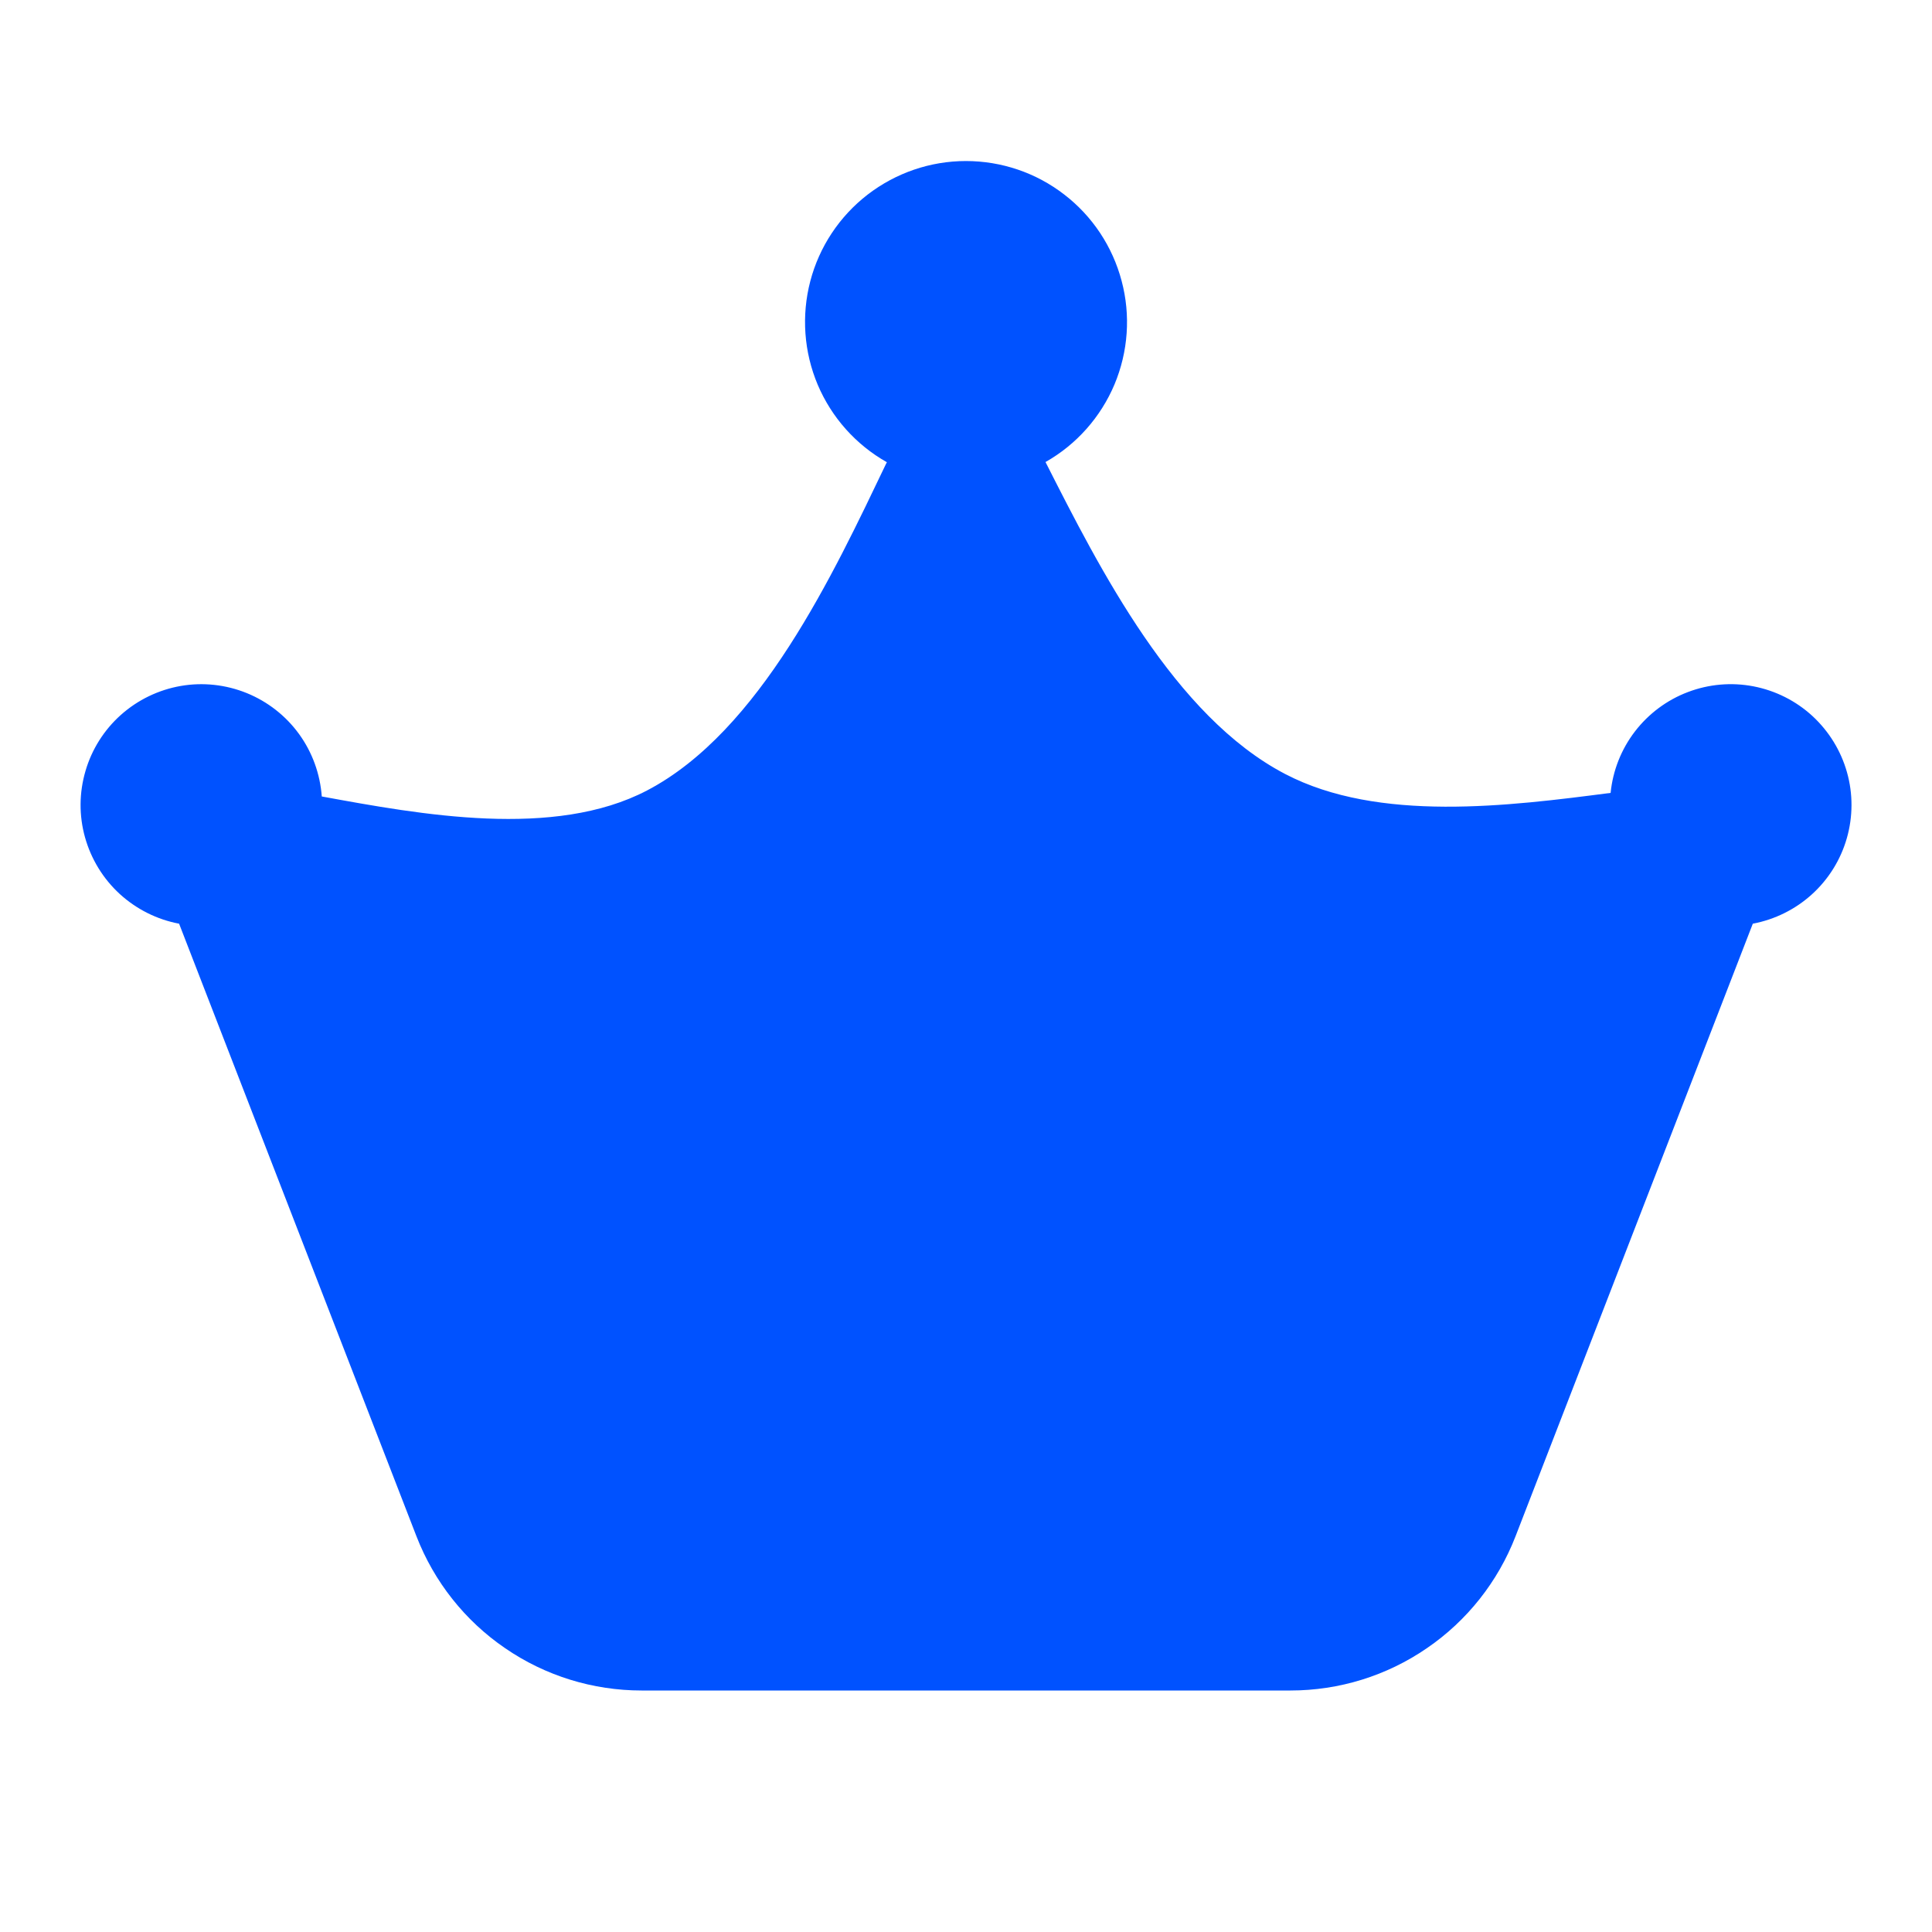 <svg width="20" height="20" viewBox="0 0 20 20" fill="none" xmlns="http://www.w3.org/2000/svg">
<path d="M10.823 4.783C11.143 4.602 11.394 4.319 11.537 3.98C11.679 3.641 11.706 3.264 11.611 2.908C11.517 2.552 11.308 2.237 11.016 2.013C10.725 1.788 10.367 1.667 9.999 1.667C9.63 1.667 9.273 1.79 8.981 2.015C8.69 2.24 8.481 2.555 8.388 2.911C8.295 3.267 8.322 3.644 8.465 3.983C8.609 4.322 8.86 4.604 9.181 4.785L9.173 4.8C8.627 5.939 7.868 7.571 6.698 8.183C5.736 8.686 4.356 8.433 3.331 8.245C3.314 8.012 3.233 7.788 3.096 7.599C2.959 7.41 2.771 7.263 2.555 7.175C2.338 7.087 2.101 7.061 1.871 7.101C1.641 7.141 1.426 7.245 1.252 7.4C1.078 7.555 0.95 7.757 0.885 7.981C0.819 8.205 0.817 8.443 0.88 8.668C0.943 8.893 1.067 9.096 1.239 9.254C1.412 9.412 1.625 9.519 1.854 9.562L4.311 15.903C4.493 16.373 4.813 16.778 5.229 17.062C5.645 17.348 6.138 17.5 6.642 17.5H13.358C13.863 17.5 14.355 17.348 14.771 17.062C15.187 16.778 15.507 16.373 15.689 15.903L18.145 9.562C18.373 9.519 18.585 9.414 18.757 9.258C18.929 9.102 19.054 8.901 19.118 8.678C19.182 8.455 19.183 8.218 19.12 7.995C19.057 7.771 18.933 7.57 18.762 7.412C18.591 7.255 18.38 7.149 18.152 7.105C17.924 7.061 17.688 7.082 17.471 7.165C17.255 7.247 17.065 7.389 16.924 7.573C16.783 7.757 16.696 7.977 16.673 8.208C15.623 8.344 14.271 8.518 13.303 8.012C12.155 7.412 11.386 5.893 10.823 4.783Z" fill="#0052FF"></path>
</svg>
